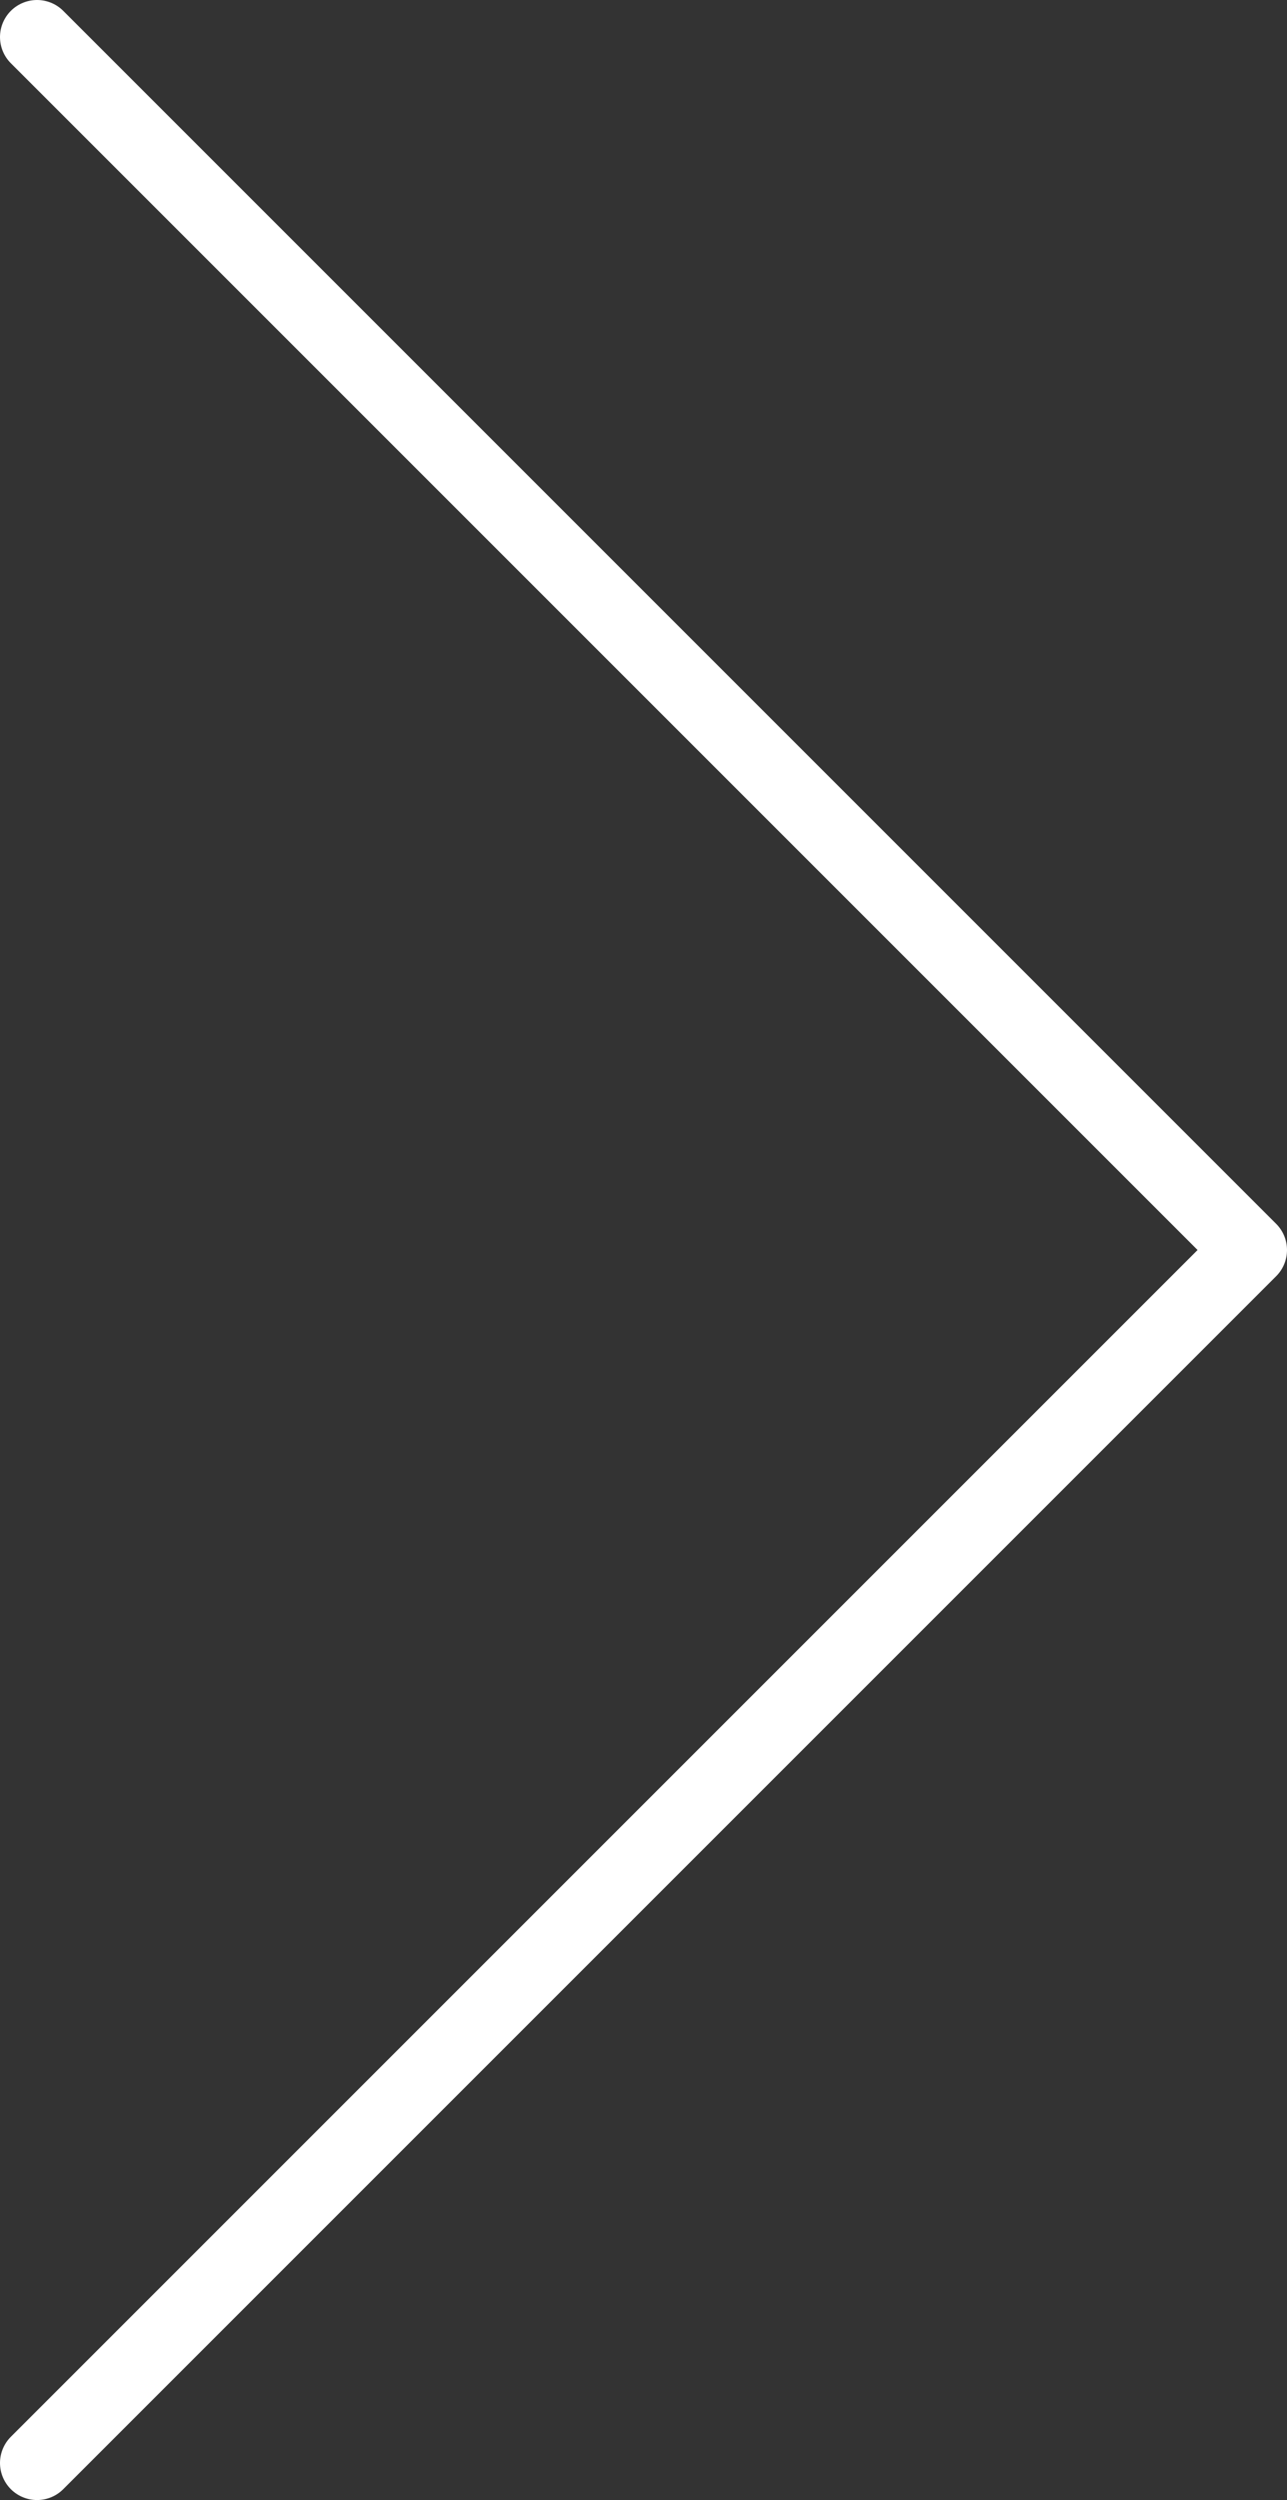 <?xml version="1.0" encoding="UTF-8"?>
<svg xmlns="http://www.w3.org/2000/svg" id="Ebene_2" viewBox="0 0 52.11 101.22">
  <rect x="0" y="0" width="52.11" height="101.22" fill="#333333" stroke="none"/>
  <defs>
    <style>.cls-1{fill:none;stroke:#fff;stroke-linecap:round;stroke-linejoin:round;stroke-width:3px;}</style>
  </defs>
  <g id="MOBILE">
    <polyline class="cls-1" points="1.5 1.5 50.61 50.61 1.5 99.72"></polyline>
  </g>
</svg>
